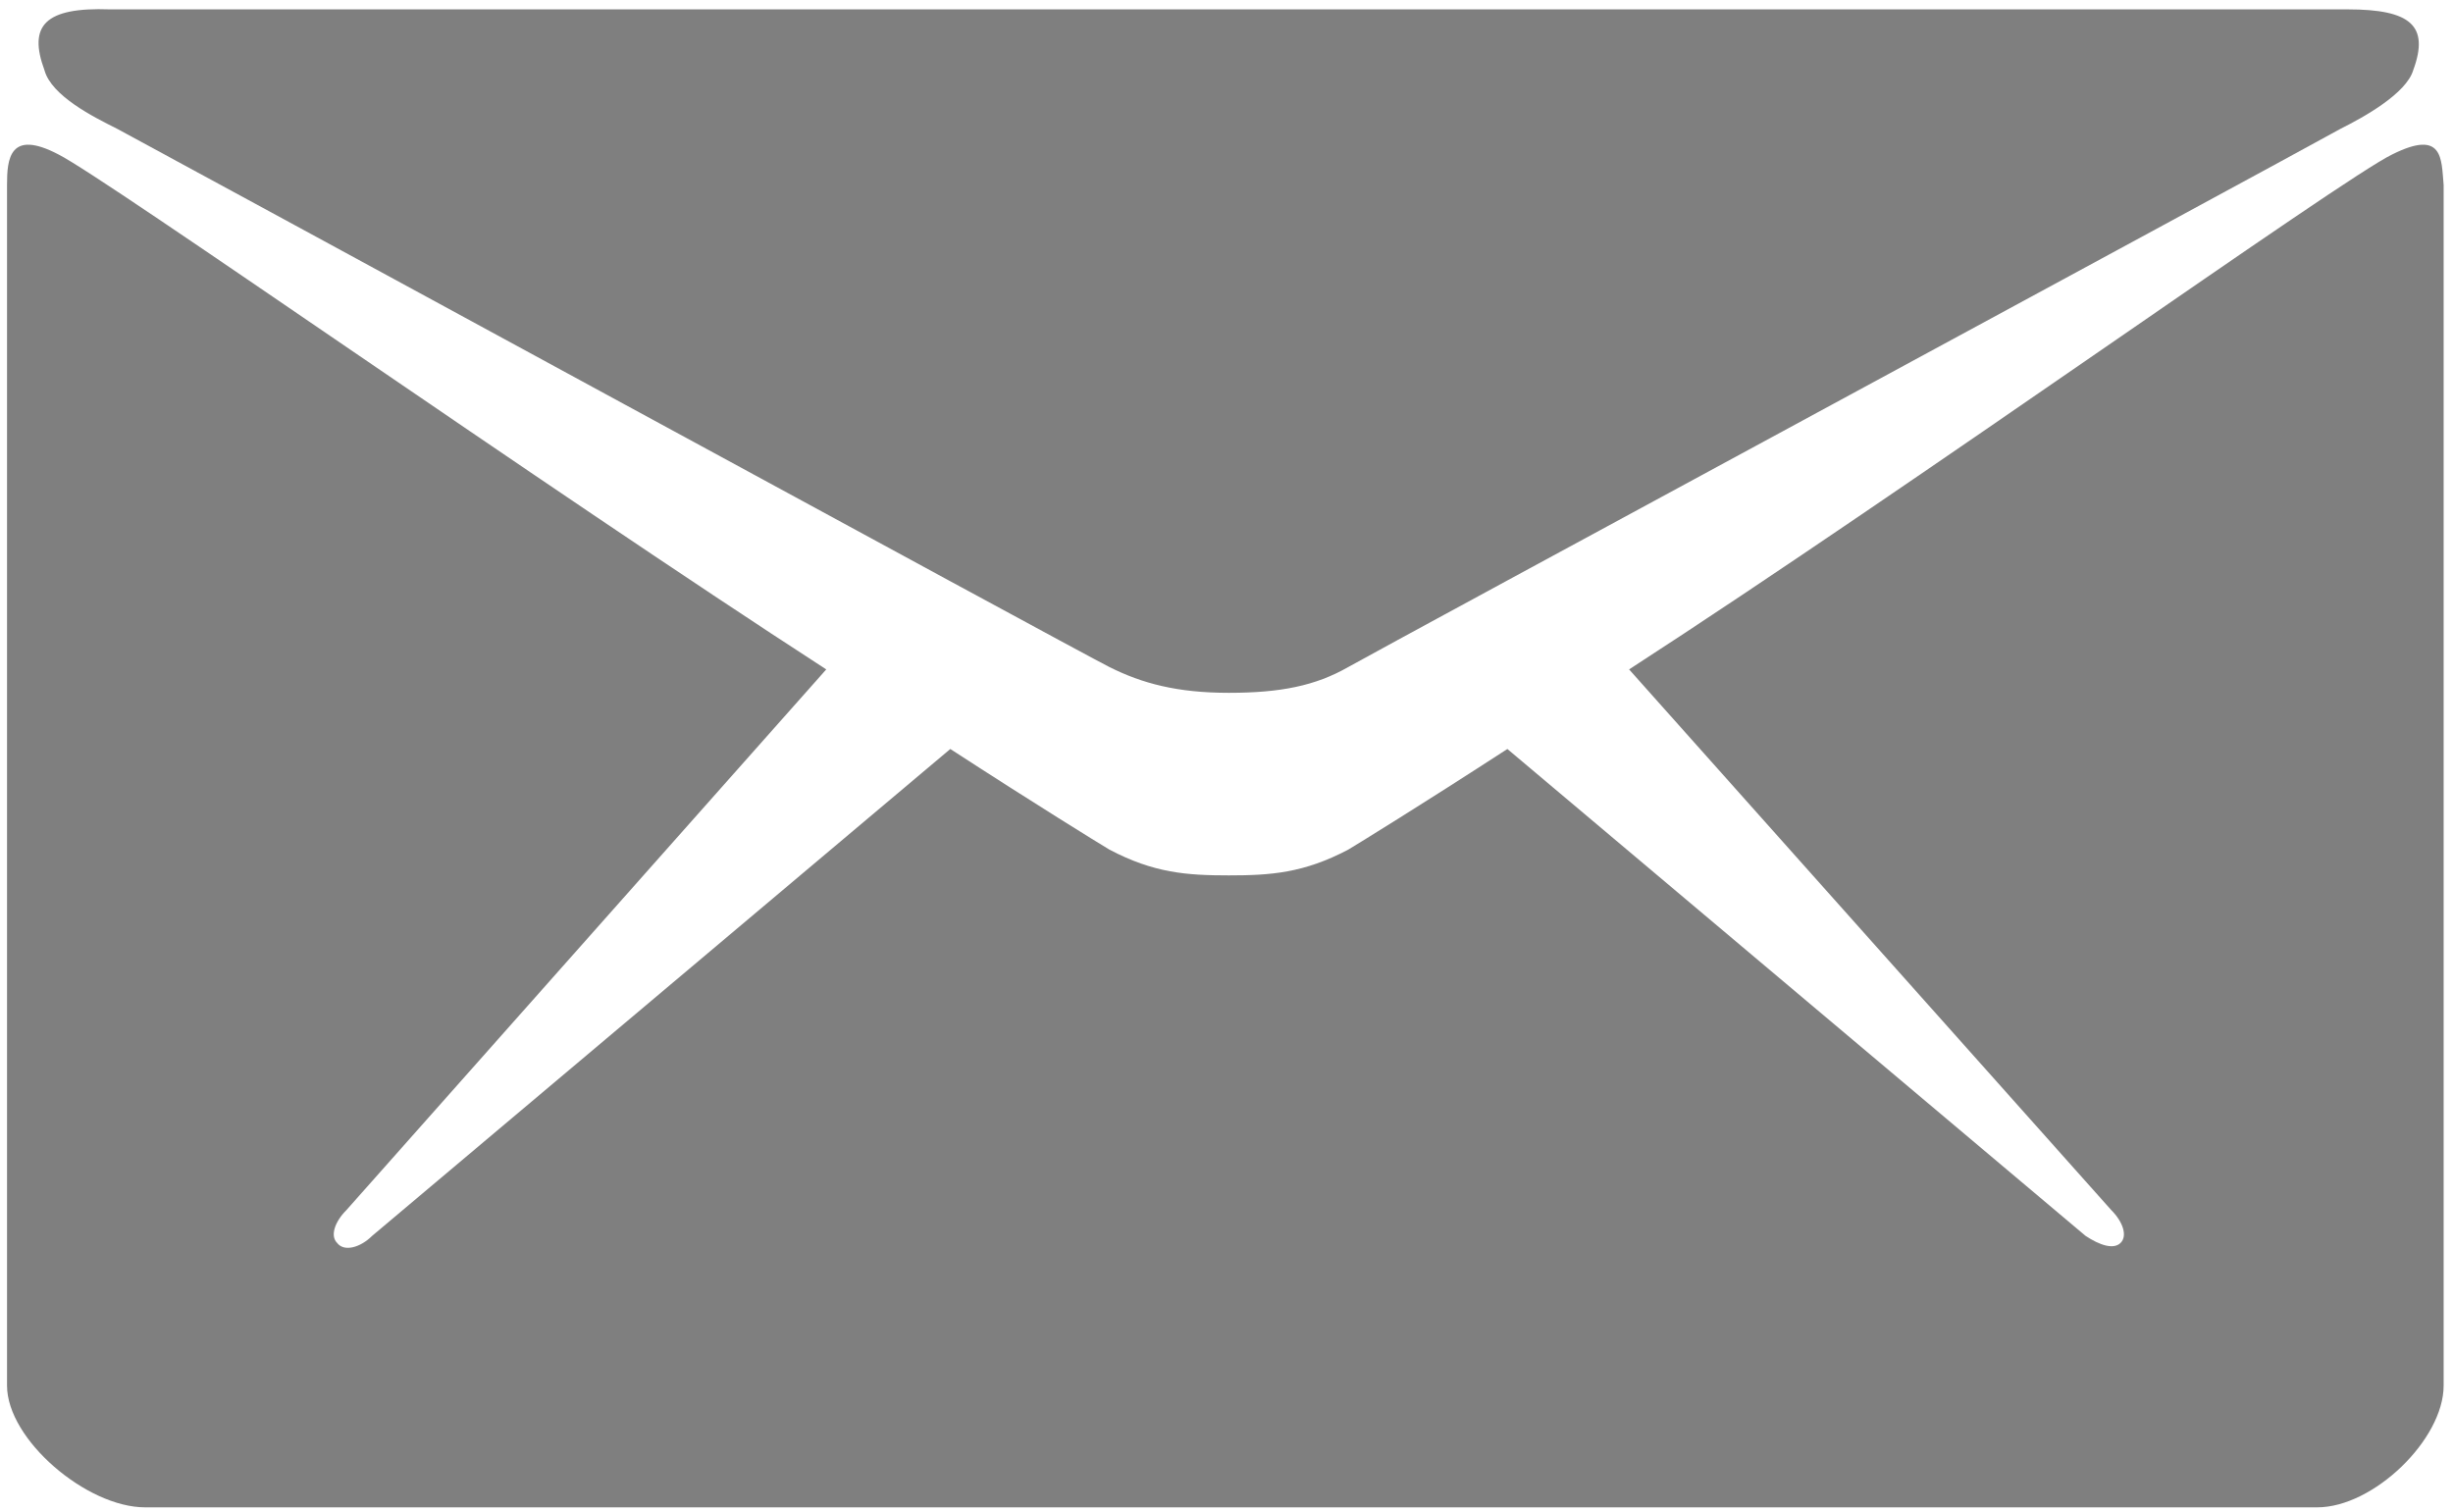 <?xml version="1.0" encoding="utf-8"?>
<!-- Generator: Adobe Illustrator 22.0.1, SVG Export Plug-In . SVG Version: 6.00 Build 0)  -->
<svg version="1.1" id="图层_1" xmlns="http://www.w3.org/2000/svg" xmlns:xlink="http://www.w3.org/1999/xlink" x="0px" y="0px"
	 viewBox="0 0 104.8 64.6" style="enable-background:new 0 0 104.8 64.6;" xml:space="preserve">
<style type="text/css">
	.st0{fill:#7F7F7F;}
</style>
<path class="st0" d="M5,5.5c2.8,1.5,41,22.3,42.4,23s2.9,1.1,5.1,1.1s3.7-0.3,5.1-1.1S97.3,7,100,5.5c1-0.5,2.8-1.5,3.1-2.5
	c0.7-1.9-0.1-2.6-2.8-2.6l-47.8,0H4.7C1.9,0.3,1.2,1.1,1.9,3C2.2,4.1,4,5,5,5.5z"/>
<path class="st0" d="M102.2,6.6c-2.1,1-20.4,14.1-32.6,22l20.6,23.1c0.5,0.5,0.7,1.1,0.4,1.4c-0.3,0.3-0.9,0.1-1.5-0.3L64.4,32
	c-3.7,2.4-6.3,4-6.8,4.3c-1.9,1-3.3,1.1-5.1,1.1s-3.2-0.1-5.1-1.1c-0.5-0.3-3.1-1.9-6.8-4.3L15.9,52.8c-0.5,0.5-1.2,0.7-1.5,0.3
	c-0.3-0.3-0.1-0.9,0.4-1.4l20.5-23.1c-12.2-7.9-30.8-21-32.8-22C0.4,5.5,0.3,6.8,0.3,7.9c0,1,0,51.3,0,51.3c0,2.3,3.4,5.2,5.9,5.2
	l46.4,0h46.4c2.4,0,5.4-2.9,5.4-5.2c0,0,0-50.3,0-51.3C104.3,6.8,104.4,5.5,102.2,6.6z"/>
</svg>
